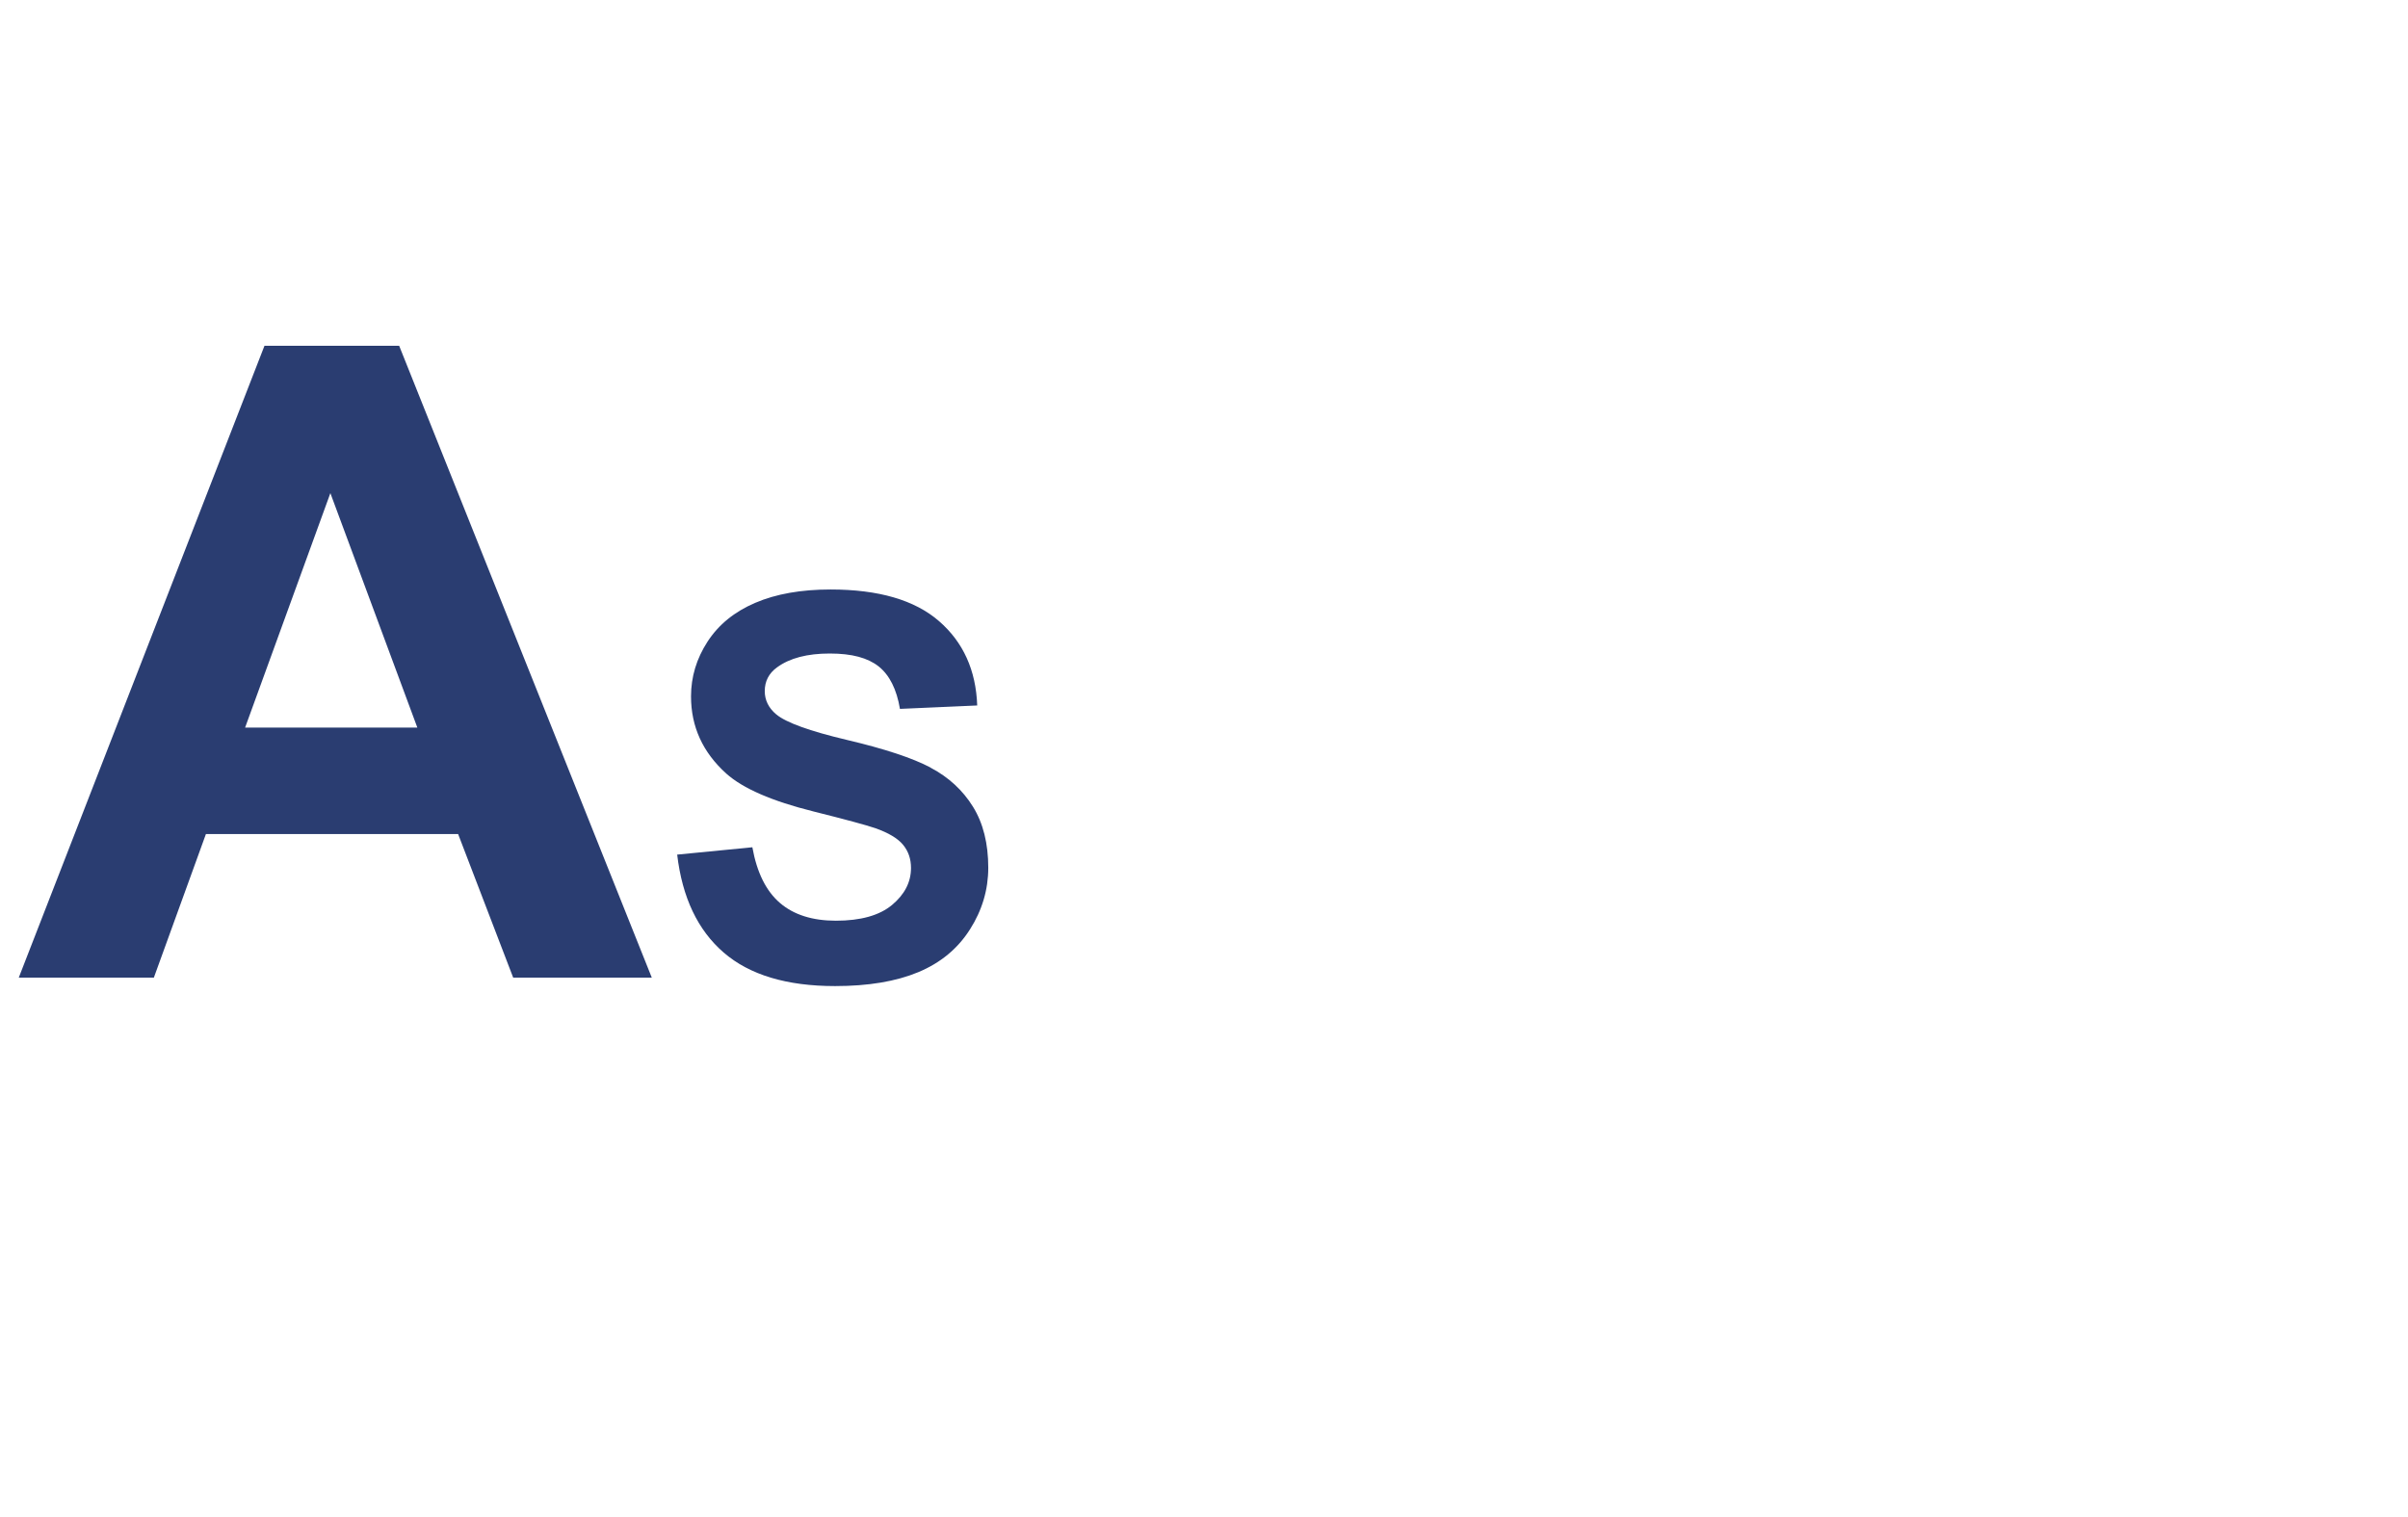 <svg xmlns="http://www.w3.org/2000/svg" width="127" height="80" viewBox="0 0 127 80" fill="none">
  <path d="M13.949 18.236L0.99 51.562H8.115L10.86 43.99H24.162L27.066 51.562H34.376L21.052 18.236H13.949ZM12.925 38.38L17.424 26.009L22.011 38.374H12.93L12.925 38.38Z" fill="#2A3D71"/>
  <path d="M49.077 40.482C48.129 39.981 46.664 39.496 44.681 39.028C42.698 38.559 41.451 38.107 40.939 37.677C40.535 37.339 40.334 36.925 40.334 36.451C40.334 35.928 40.552 35.509 40.982 35.198C41.652 34.708 42.578 34.468 43.76 34.468C44.942 34.468 45.765 34.697 46.342 35.149C46.914 35.607 47.29 36.353 47.464 37.388L51.539 37.208C51.473 35.351 50.803 33.869 49.523 32.758C48.243 31.647 46.337 31.091 43.804 31.091C42.251 31.091 40.928 31.325 39.833 31.794C38.738 32.262 37.899 32.943 37.316 33.842C36.733 34.741 36.445 35.7 36.445 36.729C36.445 38.33 37.066 39.681 38.302 40.798C39.185 41.588 40.715 42.252 42.9 42.797C44.599 43.222 45.683 43.516 46.162 43.679C46.86 43.925 47.35 44.219 47.628 44.556C47.906 44.894 48.047 45.297 48.047 45.777C48.047 46.523 47.715 47.171 47.05 47.727C46.386 48.282 45.394 48.56 44.087 48.56C42.851 48.56 41.865 48.25 41.135 47.623C40.405 46.997 39.92 46.022 39.68 44.687L35.715 45.074C35.982 47.334 36.799 49.056 38.166 50.238C39.533 51.42 41.494 52.008 44.044 52.008C45.797 52.008 47.257 51.763 48.434 51.273C49.61 50.782 50.515 50.031 51.157 49.018C51.8 48.01 52.122 46.92 52.122 45.766C52.122 44.491 51.855 43.418 51.315 42.547C50.776 41.68 50.035 40.994 49.087 40.493L49.077 40.482Z" fill="#2A3D71"/>
  <!-- ...repeat for all other <path> elements, replacing :class and class with static fill="#2A3D71" ... -->
</svg>